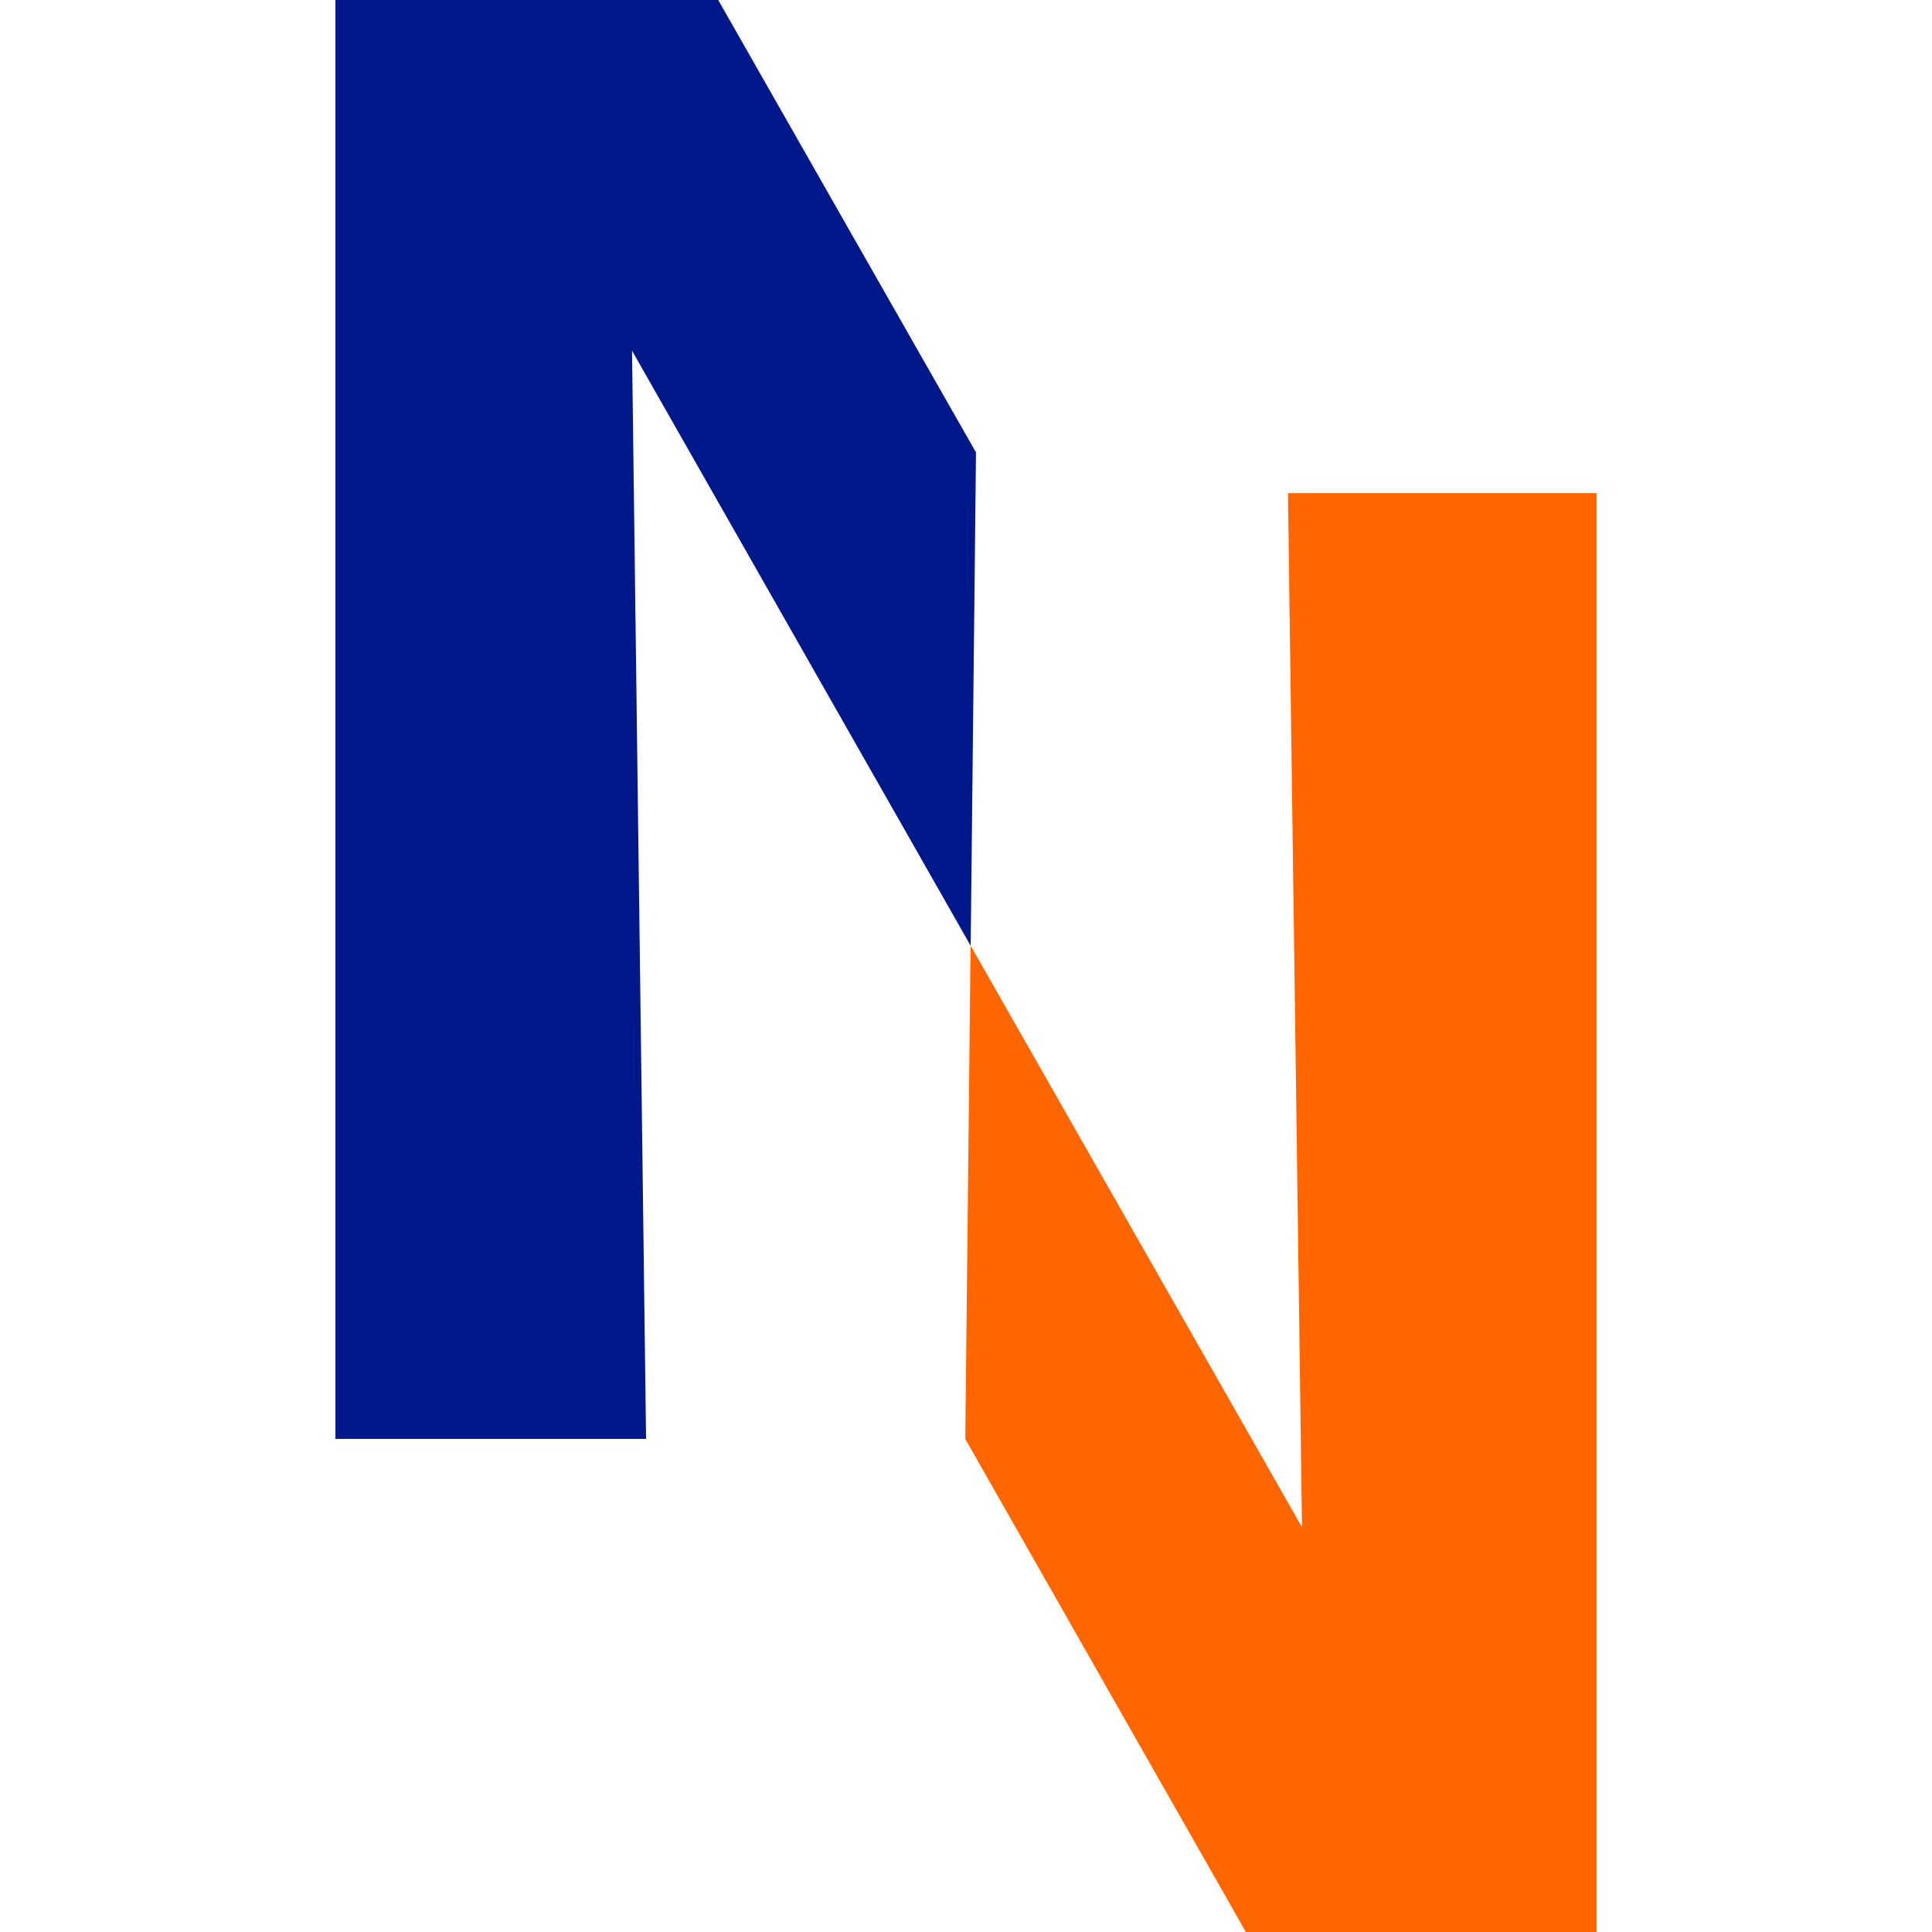 <svg xmlns="http://www.w3.org/2000/svg" version="1.1" xmlns:xlink="http://www.w3.org/1999/xlink" xmlns:svgjs="http://svgjs.com/svgjs" width="1000" height="1000"><g transform="matrix(5.244,0,0,5.244,173.623,-0)"><svg xmlns="http://www.w3.org/2000/svg" version="1.1" xmlns:xlink="http://www.w3.org/1999/xlink" xmlns:svgjs="http://svgjs.com/svgjs" width="124.477" height="190.695"><svg viewBox="186.918 118.818 124.477 190.695" width="124.477" height="190.695" xmlns="http://www.w3.org/2000/svg">
  <path d="M 249.608 212.145 L 250.516 213.741 L 251.424 215.335 L 252.334 216.93 L 253.241 218.524 L 254.151 220.12 L 255.059 221.714 L 255.969 223.309 L 256.877 224.903 L 257.785 226.499 L 258.693 228.094 L 259.603 229.688 L 260.511 231.282 L 261.421 232.878 L 262.328 234.473 L 263.238 236.067 L 264.146 237.661 L 265.054 239.257 L 265.962 240.852 L 266.872 242.446 L 267.78 244.04 L 268.69 245.637 L 269.598 247.231 L 270.508 248.825 L 271.416 250.419 L 272.323 252.016 L 273.231 253.61 L 274.141 255.204 L 275.049 256.799 L 275.959 258.395 L 276.867 259.989 L 277.777 261.583 L 278.685 263.178 L 279.593 264.774 L 280.501 266.368 L 281.41 267.963 L 282.318 269.557 L 282.297 267.963 L 282.275 266.368 L 282.253 264.774 L 282.231 263.178 L 282.21 261.583 L 282.188 259.989 L 282.166 258.395 L 282.144 256.799 L 282.123 255.204 L 282.101 253.61 L 282.081 252.016 L 282.059 250.419 L 282.038 248.825 L 282.016 247.231 L 281.994 245.637 L 281.972 244.04 L 281.95 242.446 L 281.929 240.852 L 281.907 239.257 L 281.885 237.661 L 281.863 236.067 L 281.842 234.473 L 281.82 232.878 L 281.798 231.282 L 281.776 229.688 L 281.755 228.094 L 281.735 226.499 L 281.713 224.903 L 281.691 223.309 L 281.67 221.714 L 281.648 220.12 L 281.626 218.524 L 281.604 216.93 L 281.583 215.335 L 281.561 213.741 L 281.539 212.145 L 281.517 210.55 L 281.496 208.956 L 281.474 207.362 L 281.452 205.766 L 281.43 204.171 L 281.408 202.577 L 281.389 200.983 L 281.367 199.386 L 281.345 197.792 L 281.323 196.198 L 281.302 194.604 L 281.28 193.007 L 281.258 191.413 L 281.236 189.819 L 281.215 188.224 L 281.193 186.628 L 281.171 185.034 L 281.149 183.44 L 281.128 181.843 L 281.106 180.249 L 281.084 178.655 L 281.062 177.061 L 281.043 175.466 L 281.021 173.87 L 280.999 172.276 L 280.977 170.681 L 280.956 169.087 L 280.934 167.491 L 281.41 167.491 L 281.885 167.491 L 282.362 167.491 L 282.839 167.491 L 283.315 167.491 L 283.79 167.491 L 284.267 167.491 L 284.741 167.491 L 285.218 167.491 L 285.693 167.491 L 286.17 167.491 L 286.646 167.491 L 287.123 167.491 L 287.598 167.491 L 288.074 167.491 L 288.549 167.491 L 289.026 167.491 L 289.501 167.491 L 289.977 167.491 L 290.454 167.491 L 290.931 167.491 L 291.405 167.491 L 291.882 167.491 L 292.357 167.491 L 292.834 167.491 L 293.308 167.491 L 293.785 167.491 L 294.262 167.491 L 294.738 167.491 L 295.213 167.491 L 295.69 167.491 L 296.165 167.491 L 296.641 167.491 L 297.116 167.491 L 297.593 167.491 L 298.069 167.491 L 298.546 167.491 L 299.021 167.491 L 299.498 167.491 L 299.972 167.491 L 300.449 167.491 L 300.924 167.491 L 301.4 167.491 L 301.877 167.491 L 302.354 167.491 L 302.829 167.491 L 303.305 167.491 L 303.78 167.491 L 304.257 167.491 L 304.731 167.491 L 305.208 167.491 L 305.685 167.491 L 306.161 167.491 L 306.636 167.491 L 307.113 167.491 L 307.588 167.491 L 308.064 167.491 L 308.539 167.491 L 309.016 167.491 L 309.492 167.491 L 309.969 167.491 L 310.444 167.491 L 310.921 167.491 L 311.395 167.491 L 311.395 169.71 L 311.395 171.93 L 311.395 174.149 L 311.395 176.368 L 311.395 178.588 L 311.395 180.807 L 311.395 183.026 L 311.395 185.244 L 311.395 187.463 L 311.395 189.682 L 311.395 191.902 L 311.395 194.121 L 311.395 196.34 L 311.395 198.56 L 311.395 200.779 L 311.395 202.996 L 311.395 205.216 L 311.395 207.435 L 311.395 209.654 L 311.395 211.874 L 311.395 214.093 L 311.395 216.312 L 311.395 218.532 L 311.395 220.749 L 311.395 222.968 L 311.395 225.188 L 311.395 227.407 L 311.395 229.626 L 311.395 231.846 L 311.395 234.065 L 311.395 236.285 L 311.395 238.502 L 311.395 240.721 L 311.395 242.941 L 311.395 245.16 L 311.395 247.379 L 311.395 249.599 L 311.395 251.818 L 311.395 254.037 L 311.395 256.255 L 311.395 258.474 L 311.395 260.693 L 311.395 262.913 L 311.395 265.132 L 311.395 267.351 L 311.395 269.571 L 311.395 271.79 L 311.395 274.007 L 311.395 276.227 L 311.395 278.446 L 311.395 280.665 L 311.395 282.885 L 311.395 285.104 L 311.395 287.323 L 311.395 289.543 L 311.395 291.76 L 311.395 293.979 L 311.395 296.199 L 311.395 298.418 L 311.395 300.638 L 311.395 302.857 L 311.395 305.076 L 311.395 307.296 L 311.395 309.513 L 310.855 309.513 L 310.313 309.513 L 309.773 309.513 L 309.231 309.513 L 308.691 309.513 L 308.149 309.513 L 307.609 309.513 L 307.067 309.513 L 306.527 309.513 L 305.985 309.513 L 305.445 309.513 L 304.905 309.513 L 304.365 309.513 L 303.823 309.513 L 303.283 309.513 L 302.741 309.513 L 302.201 309.513 L 301.659 309.513 L 301.119 309.513 L 300.578 309.513 L 300.038 309.513 L 299.496 309.513 L 298.956 309.513 L 298.414 309.513 L 297.874 309.513 L 297.332 309.513 L 296.792 309.513 L 296.252 309.513 L 295.712 309.513 L 295.17 309.513 L 294.63 309.513 L 294.088 309.513 L 293.548 309.513 L 293.006 309.513 L 292.466 309.513 L 291.924 309.513 L 291.384 309.513 L 290.842 309.513 L 290.302 309.513 L 289.76 309.513 L 289.22 309.513 L 288.678 309.513 L 288.138 309.513 L 287.598 309.513 L 287.058 309.513 L 286.516 309.513 L 285.976 309.513 L 285.434 309.513 L 284.894 309.513 L 284.352 309.513 L 283.812 309.513 L 283.27 309.513 L 282.73 309.513 L 282.188 309.513 L 281.648 309.513 L 281.106 309.513 L 280.566 309.513 L 280.024 309.513 L 279.484 309.513 L 278.944 309.513 L 278.404 309.513 L 277.862 309.513 L 277.322 309.513 L 276.78 309.513 L 275.825 307.836 L 274.869 306.156 L 273.916 304.479 L 272.96 302.799 L 272.005 301.122 L 271.05 299.443 L 270.094 297.765 L 269.139 296.086 L 268.183 294.409 L 267.228 292.731 L 266.275 291.054 L 265.319 289.375 L 264.364 287.697 L 263.408 286.018 L 262.455 284.341 L 261.5 282.661 L 260.544 280.984 L 259.589 279.305 L 258.636 277.627 L 257.68 275.948 L 256.725 274.27 L 255.769 272.591 L 254.814 270.914 L 253.859 269.234 L 252.903 267.557 L 251.948 265.88 L 250.994 264.202 L 250.039 262.523 L 249.084 260.846 Z" id="path-8" style="stroke-width: 0px; fill: rgb(255, 102, 0);" vector-effect="non-scaling-stroke"></path>
  <path d="M 249.618 212.172 L 248.662 210.493 L 247.709 208.816 L 246.754 207.136 L 245.798 205.459 L 244.843 203.78 L 243.889 202.102 L 242.934 200.423 L 241.979 198.746 L 241.023 197.066 L 240.068 195.389 L 239.112 193.71 L 238.157 192.032 L 237.202 190.355 L 236.248 188.677 L 235.293 186.998 L 234.337 185.321 L 233.382 183.641 L 232.429 181.964 L 231.473 180.285 L 230.518 178.607 L 229.563 176.93 L 228.609 175.253 L 227.654 173.573 L 226.698 171.896 L 225.743 170.217 L 224.788 168.539 L 223.832 166.86 L 222.877 165.182 L 221.921 163.503 L 220.968 161.826 L 220.013 160.146 L 219.057 158.469 L 218.102 156.79 L 217.148 155.112 L 216.193 153.433 L 216.215 155.112 L 216.237 156.79 L 216.258 158.469 L 216.28 160.146 L 216.302 161.826 L 216.322 163.503 L 216.343 165.182 L 216.365 166.86 L 216.387 168.539 L 216.409 170.217 L 216.43 171.896 L 216.452 173.573 L 216.474 175.253 L 216.496 176.93 L 216.517 178.607 L 216.539 180.285 L 216.561 181.964 L 216.583 183.641 L 216.605 185.321 L 216.626 186.998 L 216.648 188.677 L 216.668 190.355 L 216.69 192.032 L 216.711 193.71 L 216.733 195.389 L 216.755 197.066 L 216.777 198.746 L 216.798 200.423 L 216.82 202.102 L 216.842 203.78 L 216.864 205.459 L 216.885 207.136 L 216.907 208.816 L 216.929 210.493 L 216.951 212.172 L 216.972 213.85 L 216.994 215.529 L 217.014 217.206 L 217.036 218.884 L 217.057 220.561 L 217.079 222.241 L 217.101 223.918 L 217.123 225.597 L 217.145 227.275 L 217.166 228.954 L 217.188 230.631 L 217.21 232.311 L 217.232 233.988 L 217.253 235.667 L 217.275 237.345 L 217.297 239.024 L 217.319 240.701 L 217.34 242.381 L 217.36 244.058 L 217.382 245.736 L 217.404 247.413 L 217.425 249.092 L 217.447 250.77 L 217.469 252.449 L 217.491 254.126 L 217.512 255.806 L 217.534 257.483 L 217.556 259.162 L 217.578 260.84 L 217.099 260.84 L 216.62 260.84 L 216.142 260.84 L 215.663 260.84 L 215.184 260.84 L 214.704 260.84 L 214.225 260.84 L 213.746 260.84 L 213.268 260.84 L 212.787 260.84 L 212.308 260.84 L 211.83 260.84 L 211.351 260.84 L 210.87 260.84 L 210.392 260.84 L 209.913 260.84 L 209.434 260.84 L 208.955 260.84 L 208.477 260.84 L 207.998 260.84 L 207.519 260.84 L 207.039 260.84 L 206.56 260.84 L 206.081 260.84 L 205.603 260.84 L 205.122 260.84 L 204.643 260.84 L 204.165 260.84 L 203.686 260.84 L 203.205 260.84 L 202.727 260.84 L 202.248 260.84 L 201.769 260.84 L 201.291 260.84 L 200.812 260.84 L 200.333 260.84 L 199.855 260.84 L 199.374 260.84 L 198.895 260.84 L 198.417 260.84 L 197.938 260.84 L 197.457 260.84 L 196.979 260.84 L 196.5 260.84 L 196.021 260.84 L 195.541 260.84 L 195.062 260.84 L 194.583 260.84 L 194.104 260.84 L 193.626 260.84 L 193.147 260.84 L 192.668 260.84 L 192.19 260.84 L 191.709 260.84 L 191.23 260.84 L 190.752 260.84 L 190.273 260.84 L 189.792 260.84 L 189.314 260.84 L 188.835 260.84 L 188.356 260.84 L 187.876 260.84 L 187.397 260.84 L 186.918 260.84 L 186.918 258.622 L 186.918 256.403 L 186.918 254.184 L 186.918 251.964 L 186.918 249.745 L 186.918 247.526 L 186.918 245.306 L 186.918 243.087 L 186.918 240.87 L 186.918 238.65 L 186.918 236.431 L 186.918 234.212 L 186.918 231.992 L 186.918 229.773 L 186.918 227.554 L 186.918 225.334 L 186.918 223.117 L 186.918 220.897 L 186.918 218.678 L 186.918 216.459 L 186.918 214.239 L 186.918 212.02 L 186.918 209.801 L 186.918 207.581 L 186.918 205.364 L 186.918 203.145 L 186.918 200.925 L 186.918 198.706 L 186.918 196.487 L 186.918 194.267 L 186.918 192.048 L 186.918 189.829 L 186.918 187.611 L 186.918 185.392 L 186.918 183.173 L 186.918 180.953 L 186.918 178.734 L 186.918 176.515 L 186.918 174.295 L 186.918 172.076 L 186.918 169.859 L 186.918 167.639 L 186.918 165.42 L 186.918 163.201 L 186.918 160.981 L 186.918 158.762 L 186.918 156.542 L 186.918 154.323 L 186.918 152.106 L 186.918 149.886 L 186.918 147.667 L 186.918 145.448 L 186.918 143.228 L 186.918 141.009 L 186.918 138.79 L 186.918 136.57 L 186.918 134.353 L 186.918 132.134 L 186.918 129.914 L 186.918 127.695 L 186.918 125.476 L 186.918 123.256 L 186.918 121.037 L 186.918 118.818 L 187.508 118.818 L 188.099 118.818 L 188.689 118.818 L 189.28 118.818 L 189.87 118.818 L 190.461 118.818 L 191.05 118.818 L 191.642 118.818 L 192.231 118.818 L 192.823 118.818 L 193.412 118.818 L 194.004 118.818 L 194.593 118.818 L 195.184 118.818 L 195.774 118.818 L 196.363 118.818 L 196.953 118.818 L 197.544 118.818 L 198.134 118.818 L 198.725 118.818 L 199.315 118.818 L 199.906 118.818 L 200.495 118.818 L 201.087 118.818 L 201.676 118.818 L 202.268 118.818 L 202.857 118.818 L 203.449 118.818 L 204.038 118.818 L 204.63 118.818 L 205.219 118.818 L 205.808 118.818 L 206.398 118.818 L 206.989 118.818 L 207.579 118.818 L 208.17 118.818 L 208.76 118.818 L 209.351 118.818 L 209.941 118.818 L 210.532 118.818 L 211.121 118.818 L 211.713 118.818 L 212.302 118.818 L 212.894 118.818 L 213.483 118.818 L 214.075 118.818 L 214.664 118.818 L 215.254 118.818 L 215.843 118.818 L 216.434 118.818 L 217.024 118.818 L 217.615 118.818 L 218.205 118.818 L 218.796 118.818 L 219.386 118.818 L 219.977 118.818 L 220.566 118.818 L 221.158 118.818 L 221.747 118.818 L 222.339 118.818 L 222.928 118.818 L 223.518 118.818 L 224.107 118.818 L 224.699 118.818 L 225.606 120.414 L 226.516 122.008 L 227.424 123.602 L 228.334 125.197 L 229.242 126.791 L 230.15 128.385 L 231.058 129.98 L 231.968 131.576 L 232.878 133.17 L 233.786 134.766 L 234.696 136.361 L 235.603 137.955 L 236.511 139.551 L 237.419 141.146 L 238.329 142.74 L 239.237 144.334 L 240.147 145.93 L 241.055 147.525 L 241.965 149.119 L 242.873 150.713 L 243.781 152.31 L 244.688 153.904 L 245.598 155.498 L 246.506 157.092 L 247.416 158.689 L 248.324 160.283 L 249.234 161.877 L 250.142 163.472 Z" id="path-8" style="stroke-width: 0px; fill: rgb(0, 24, 138);" vector-effect="non-scaling-stroke"></path>
</svg></svg></g>
<style xmlns="http://www.w3.org/2000/svg">@media (prefers-color-scheme: light) { :root { filter: none; } }
@media (prefers-color-scheme: dark) { :root { filter: contrast(0.385) brightness(4.5); } }
</style>
</svg>